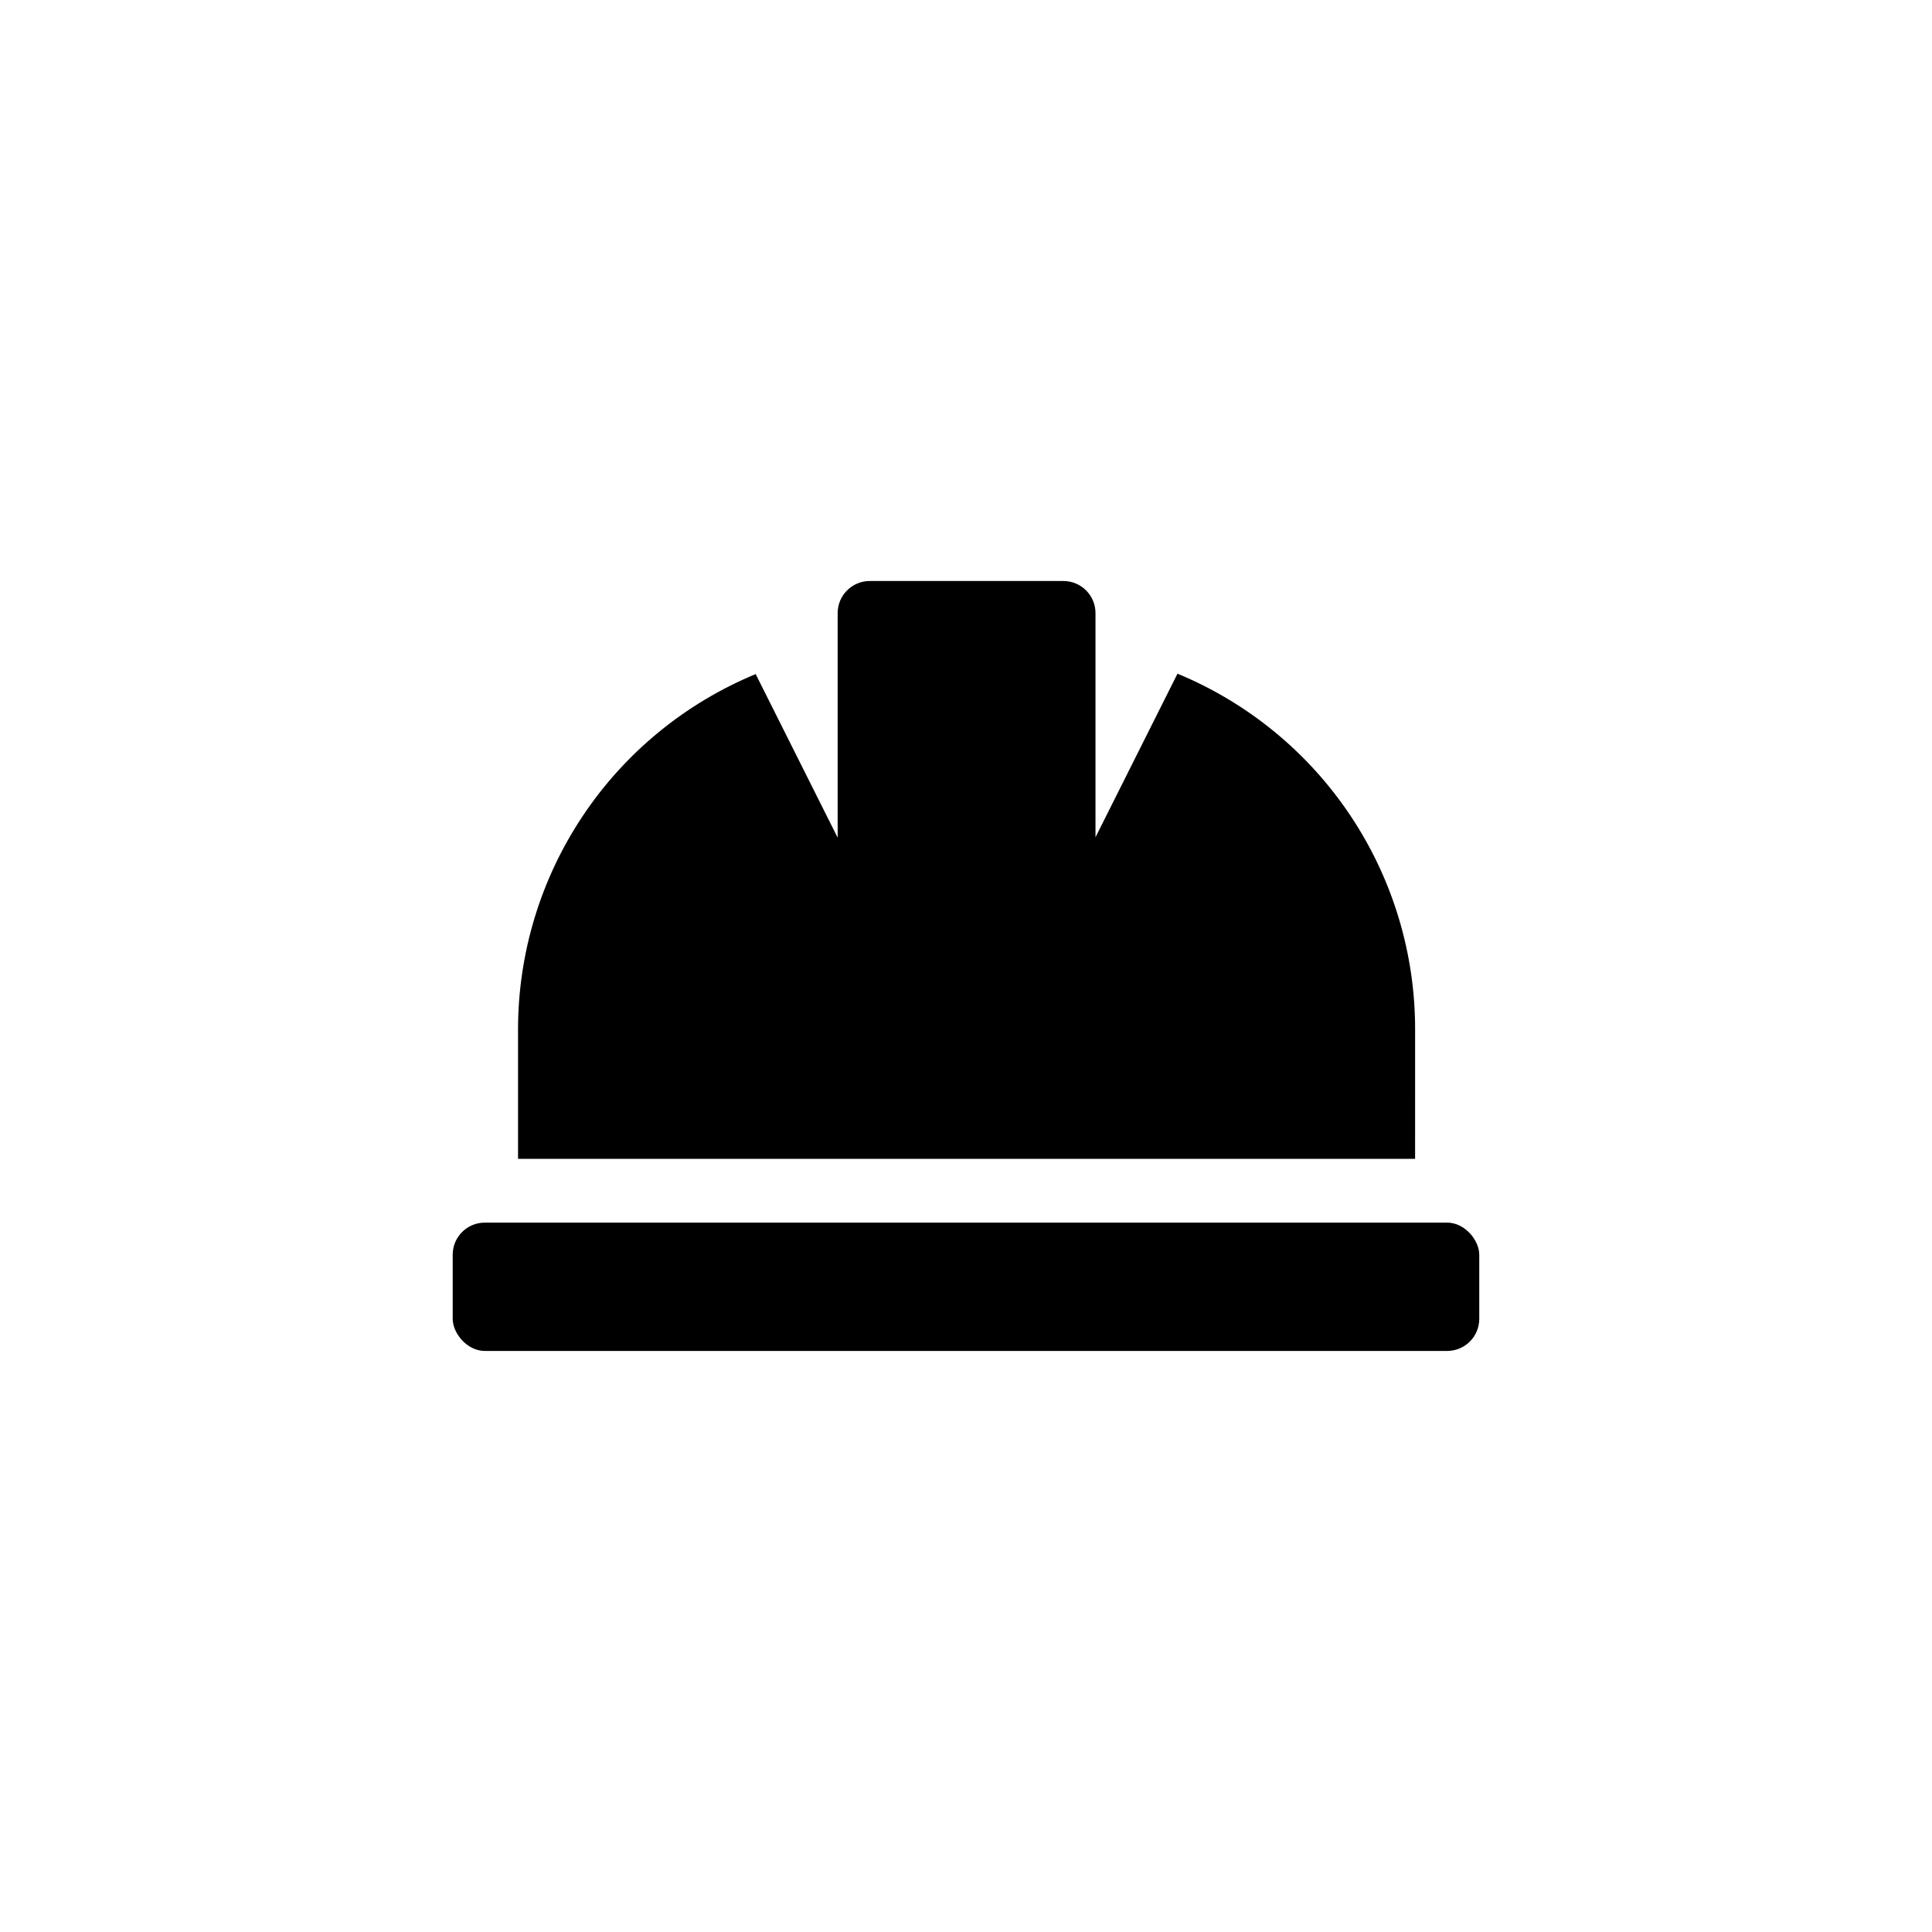 <?xml version="1.0" encoding="UTF-8"?>
<!-- Uploaded to: ICON Repo, www.svgrepo.com, Generator: ICON Repo Mixer Tools -->
<svg fill="#000000" width="800px" height="800px" version="1.1" viewBox="144 144 512 512" xmlns="http://www.w3.org/2000/svg">
 <g>
  <path d="m519.02 417c0.055-20.219-5.902-39.992-17.117-56.816-11.215-16.82-27.176-29.926-45.859-37.648l-21.727 43.348v-59.406c0-4.695-3.805-8.504-8.5-8.504h-51.328c-4.695 0-8.5 3.809-8.5 8.504v59.512l-21.727-43.348c-18.684 7.723-34.648 20.828-45.859 37.648-11.215 16.82-17.172 36.598-17.117 56.812v34.008h237.73z"/>
  <path d="m272.47 468.01h255.05c4.695 0 8.5 4.695 8.5 8.5v17.004c0 4.695-3.805 8.5-8.5 8.5h-255.05c-4.695 0-8.5-4.695-8.5-8.5v-17.004c0-4.695 3.805-8.5 8.5-8.5z"/>
 </g>
</svg>